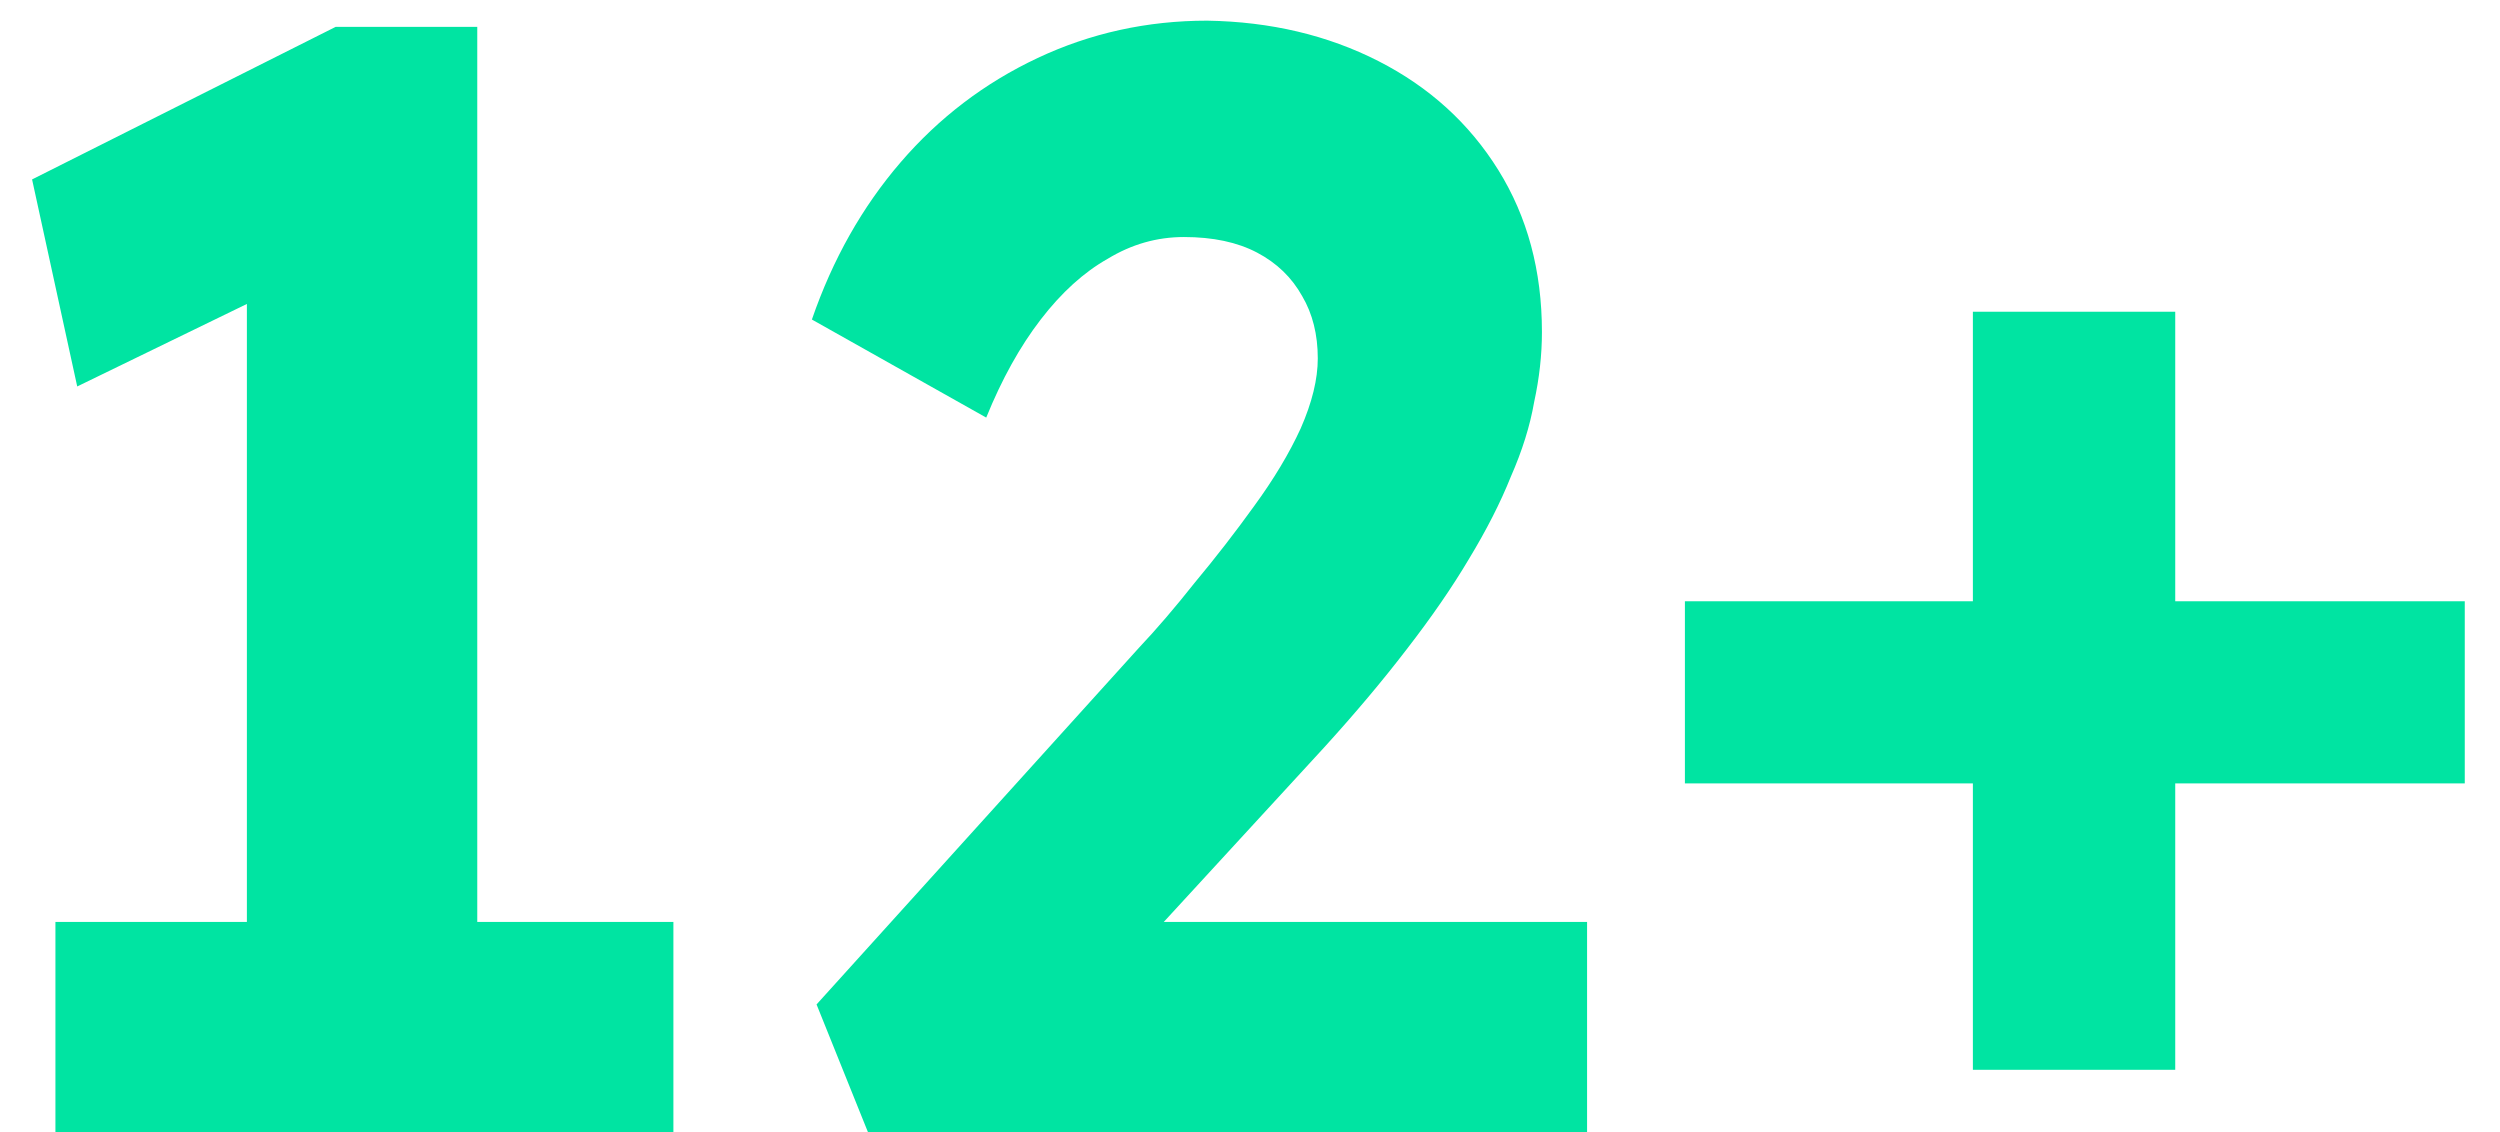 <svg width="53" height="24" viewBox="0 0 53 24" fill="none" xmlns="http://www.w3.org/2000/svg">
<path d="M5.234 22.383V3.639L6.455 5.85L1.637 8.193L0.68 3.804L7.115 0.57H10.118V22.383H5.234ZM1.175 24V19.545H14.276V24H1.175ZM18.4 24L17.311 21.294L24.142 13.737C24.516 13.341 24.912 12.879 25.33 12.351C25.77 11.823 26.188 11.284 26.584 10.734C27.002 10.162 27.332 9.612 27.574 9.084C27.816 8.534 27.937 8.039 27.937 7.599C27.937 7.093 27.827 6.653 27.607 6.279C27.387 5.883 27.068 5.575 26.65 5.355C26.232 5.135 25.715 5.025 25.099 5.025C24.527 5.025 23.988 5.179 23.482 5.487C22.976 5.773 22.503 6.202 22.063 6.774C21.623 7.346 21.238 8.039 20.908 8.853L17.212 6.774C17.652 5.498 18.279 4.387 19.093 3.441C19.907 2.495 20.875 1.758 21.997 1.23C23.119 0.702 24.318 0.438 25.594 0.438C26.936 0.46 28.146 0.746 29.224 1.296C30.302 1.846 31.149 2.616 31.765 3.606C32.381 4.596 32.689 5.74 32.689 7.038C32.689 7.522 32.634 8.017 32.524 8.523C32.436 9.029 32.271 9.557 32.029 10.107C31.809 10.657 31.512 11.24 31.138 11.856C30.786 12.45 30.346 13.088 29.818 13.77C29.312 14.43 28.729 15.123 28.069 15.849L22.822 21.558L22.162 19.545H33.646V24H18.4ZM35.72 16.608V12.747H52.253V16.608H35.72ZM41.825 22.68V6.609H46.115V22.68H41.825Z" fill="#00E4A2"/>
</svg>
